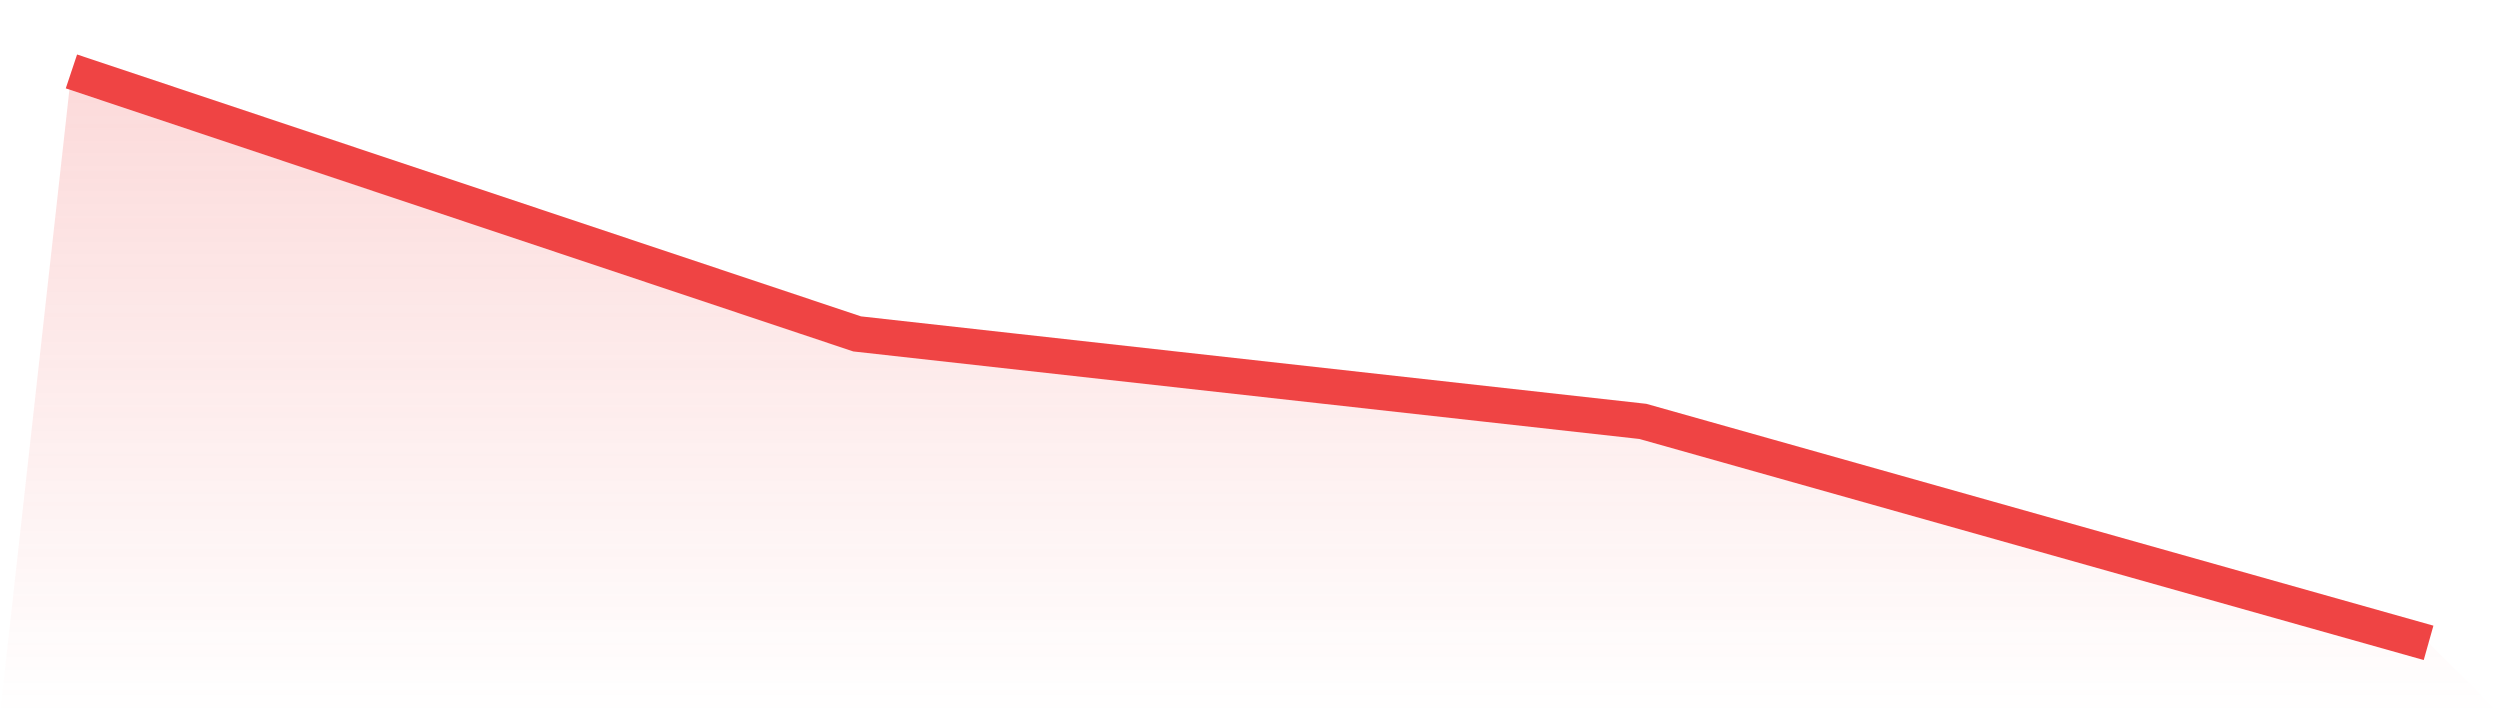 <svg viewBox="0 0 140 40" xmlns="http://www.w3.org/2000/svg">
<defs>
<linearGradient id="gradient" x1="0" x2="0" y1="0" y2="1">
<stop offset="0%" stop-color="#ef4444" stop-opacity="0.2"/>
<stop offset="100%" stop-color="#ef4444" stop-opacity="0"/>
</linearGradient>
</defs>
<path d="M4,4 L4,4 L48,18.699 L92,23.598 L136,36 L140,40 L0,40 z" fill="url(#gradient)"/>
<path d="M4,4 L4,4 L48,18.699 L92,23.598 L136,36" fill="none" stroke="#ef4444" stroke-width="2"/>
</svg>